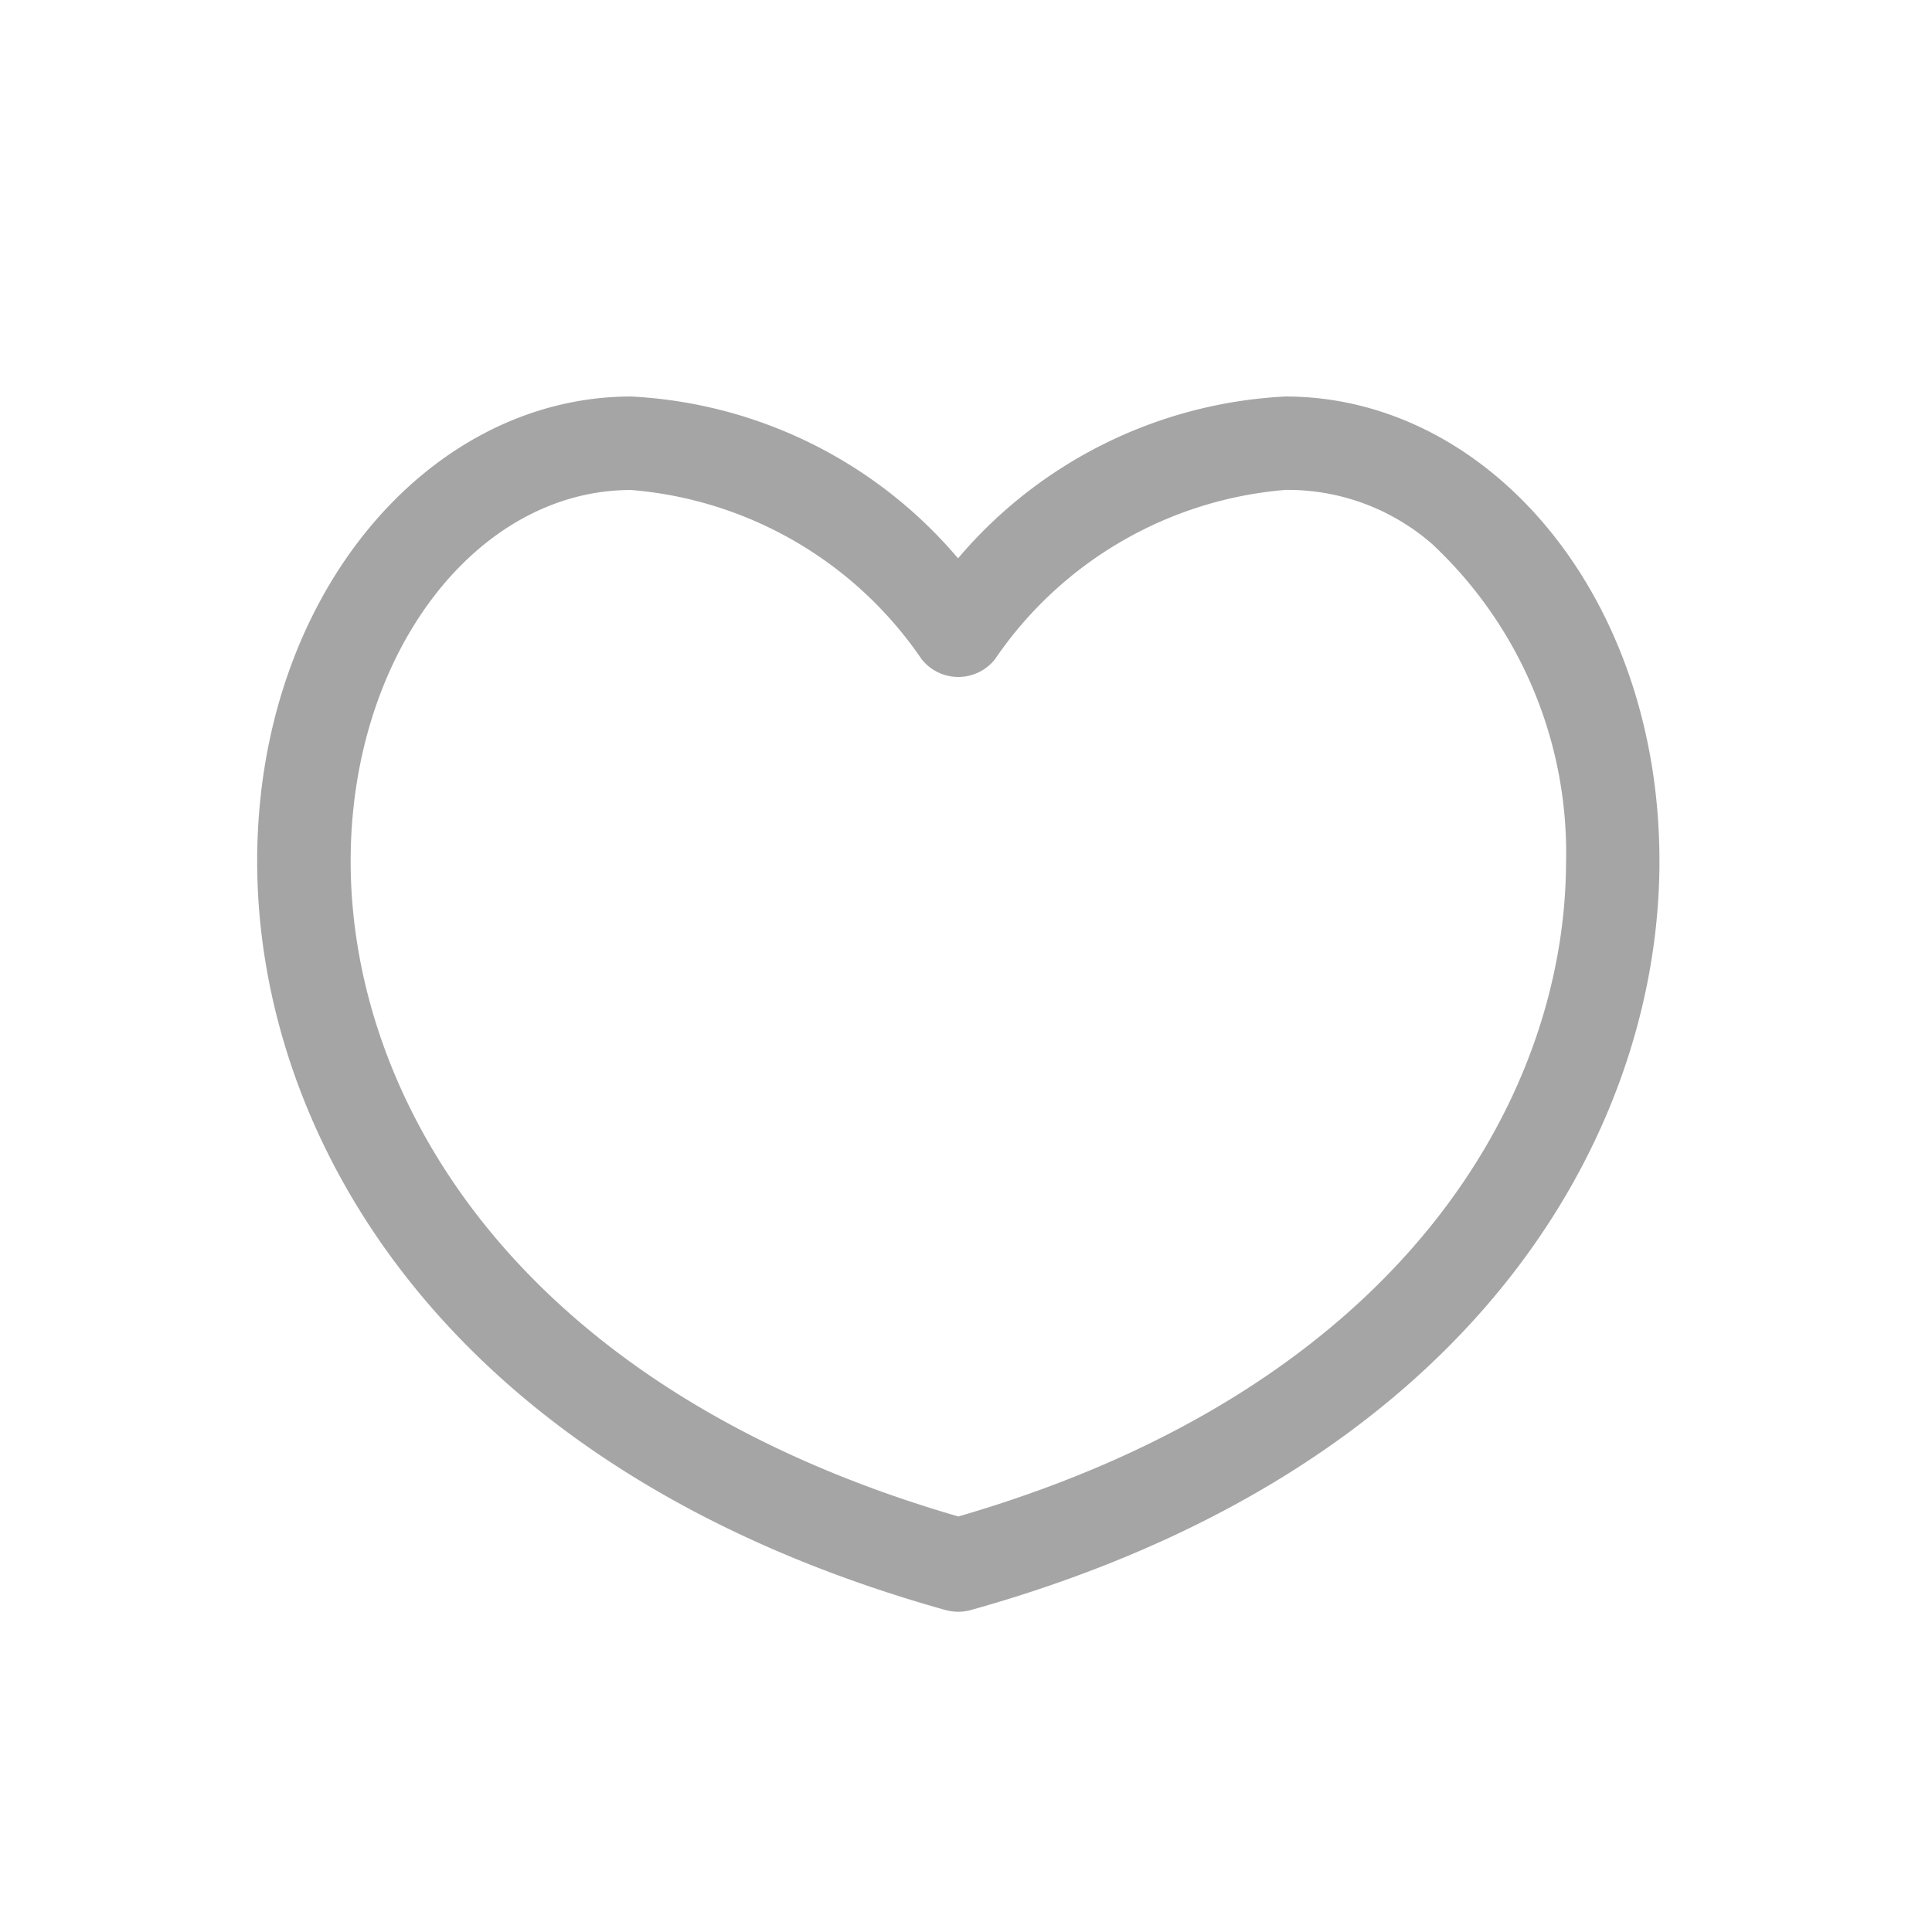 <svg xmlns="http://www.w3.org/2000/svg" width="26" height="26" viewBox="0 0 26 26">
    <defs>
        <clipPath id="du1z894h4a">
            <path data-name="사각형 1631" transform="translate(0 .125)" style="fill:none" d="M0 0h22v18H0z"/>
        </clipPath>
    </defs>
    <path data-name="사각형 2956" style="fill:none" d="M0 0h26v26H0z"/>
    <g data-name="그룹 9746">
        <g data-name="그룹 7017" transform="translate(2 3.875)" style="clip-path:url(#du1z894h4a)">
            <path data-name="패스 4937" d="M9.266 16.332C2.46 14.426.016 9.9 0 6.293S2.305 0 5.032 0a6.174 6.174 0 0 1 4.4 2.178A6.176 6.176 0 0 1 13.839 0c2.729 0 5.049 2.682 5.032 6.293-.016 3.6-2.46 8.133-9.266 10.038a.635.635 0 0 1-.34 0M5.032 1.258c-2.09 0-3.788 2.219-3.774 5.03.014 3.112 2.174 7.042 8.178 8.784 6-1.742 8.163-5.67 8.178-8.785a5.689 5.689 0 0 0-1.8-4.3 2.951 2.951 0 0 0-1.974-.73 5.247 5.247 0 0 0-3.91 2.277.629.629 0 0 1-.989 0 5.246 5.246 0 0 0-3.909-2.276" transform="translate(1.461 1.461)" style="fill:#a5a5a5"/>
        </g>
        <path data-name="패스 4938" d="m11.647 2.115 2.485-.637h1.646l1.075 1.186.947 1.869.36 2.061V8.45l-1 2.225-1.376 1.771-2.127 1.7-1.393.95-2.732.541L6.887 14.5 4.5 13.1l-2.02-2.838L1.4 8.186v-2.7l1.076-2.331 1.1-1.04 1.576-.637h1.735l1.087.637.826 1.04.722.8h.481l.242-.8z" transform="translate(3.083 4.938)" style="fill:none"/>
    </g>
</svg>
